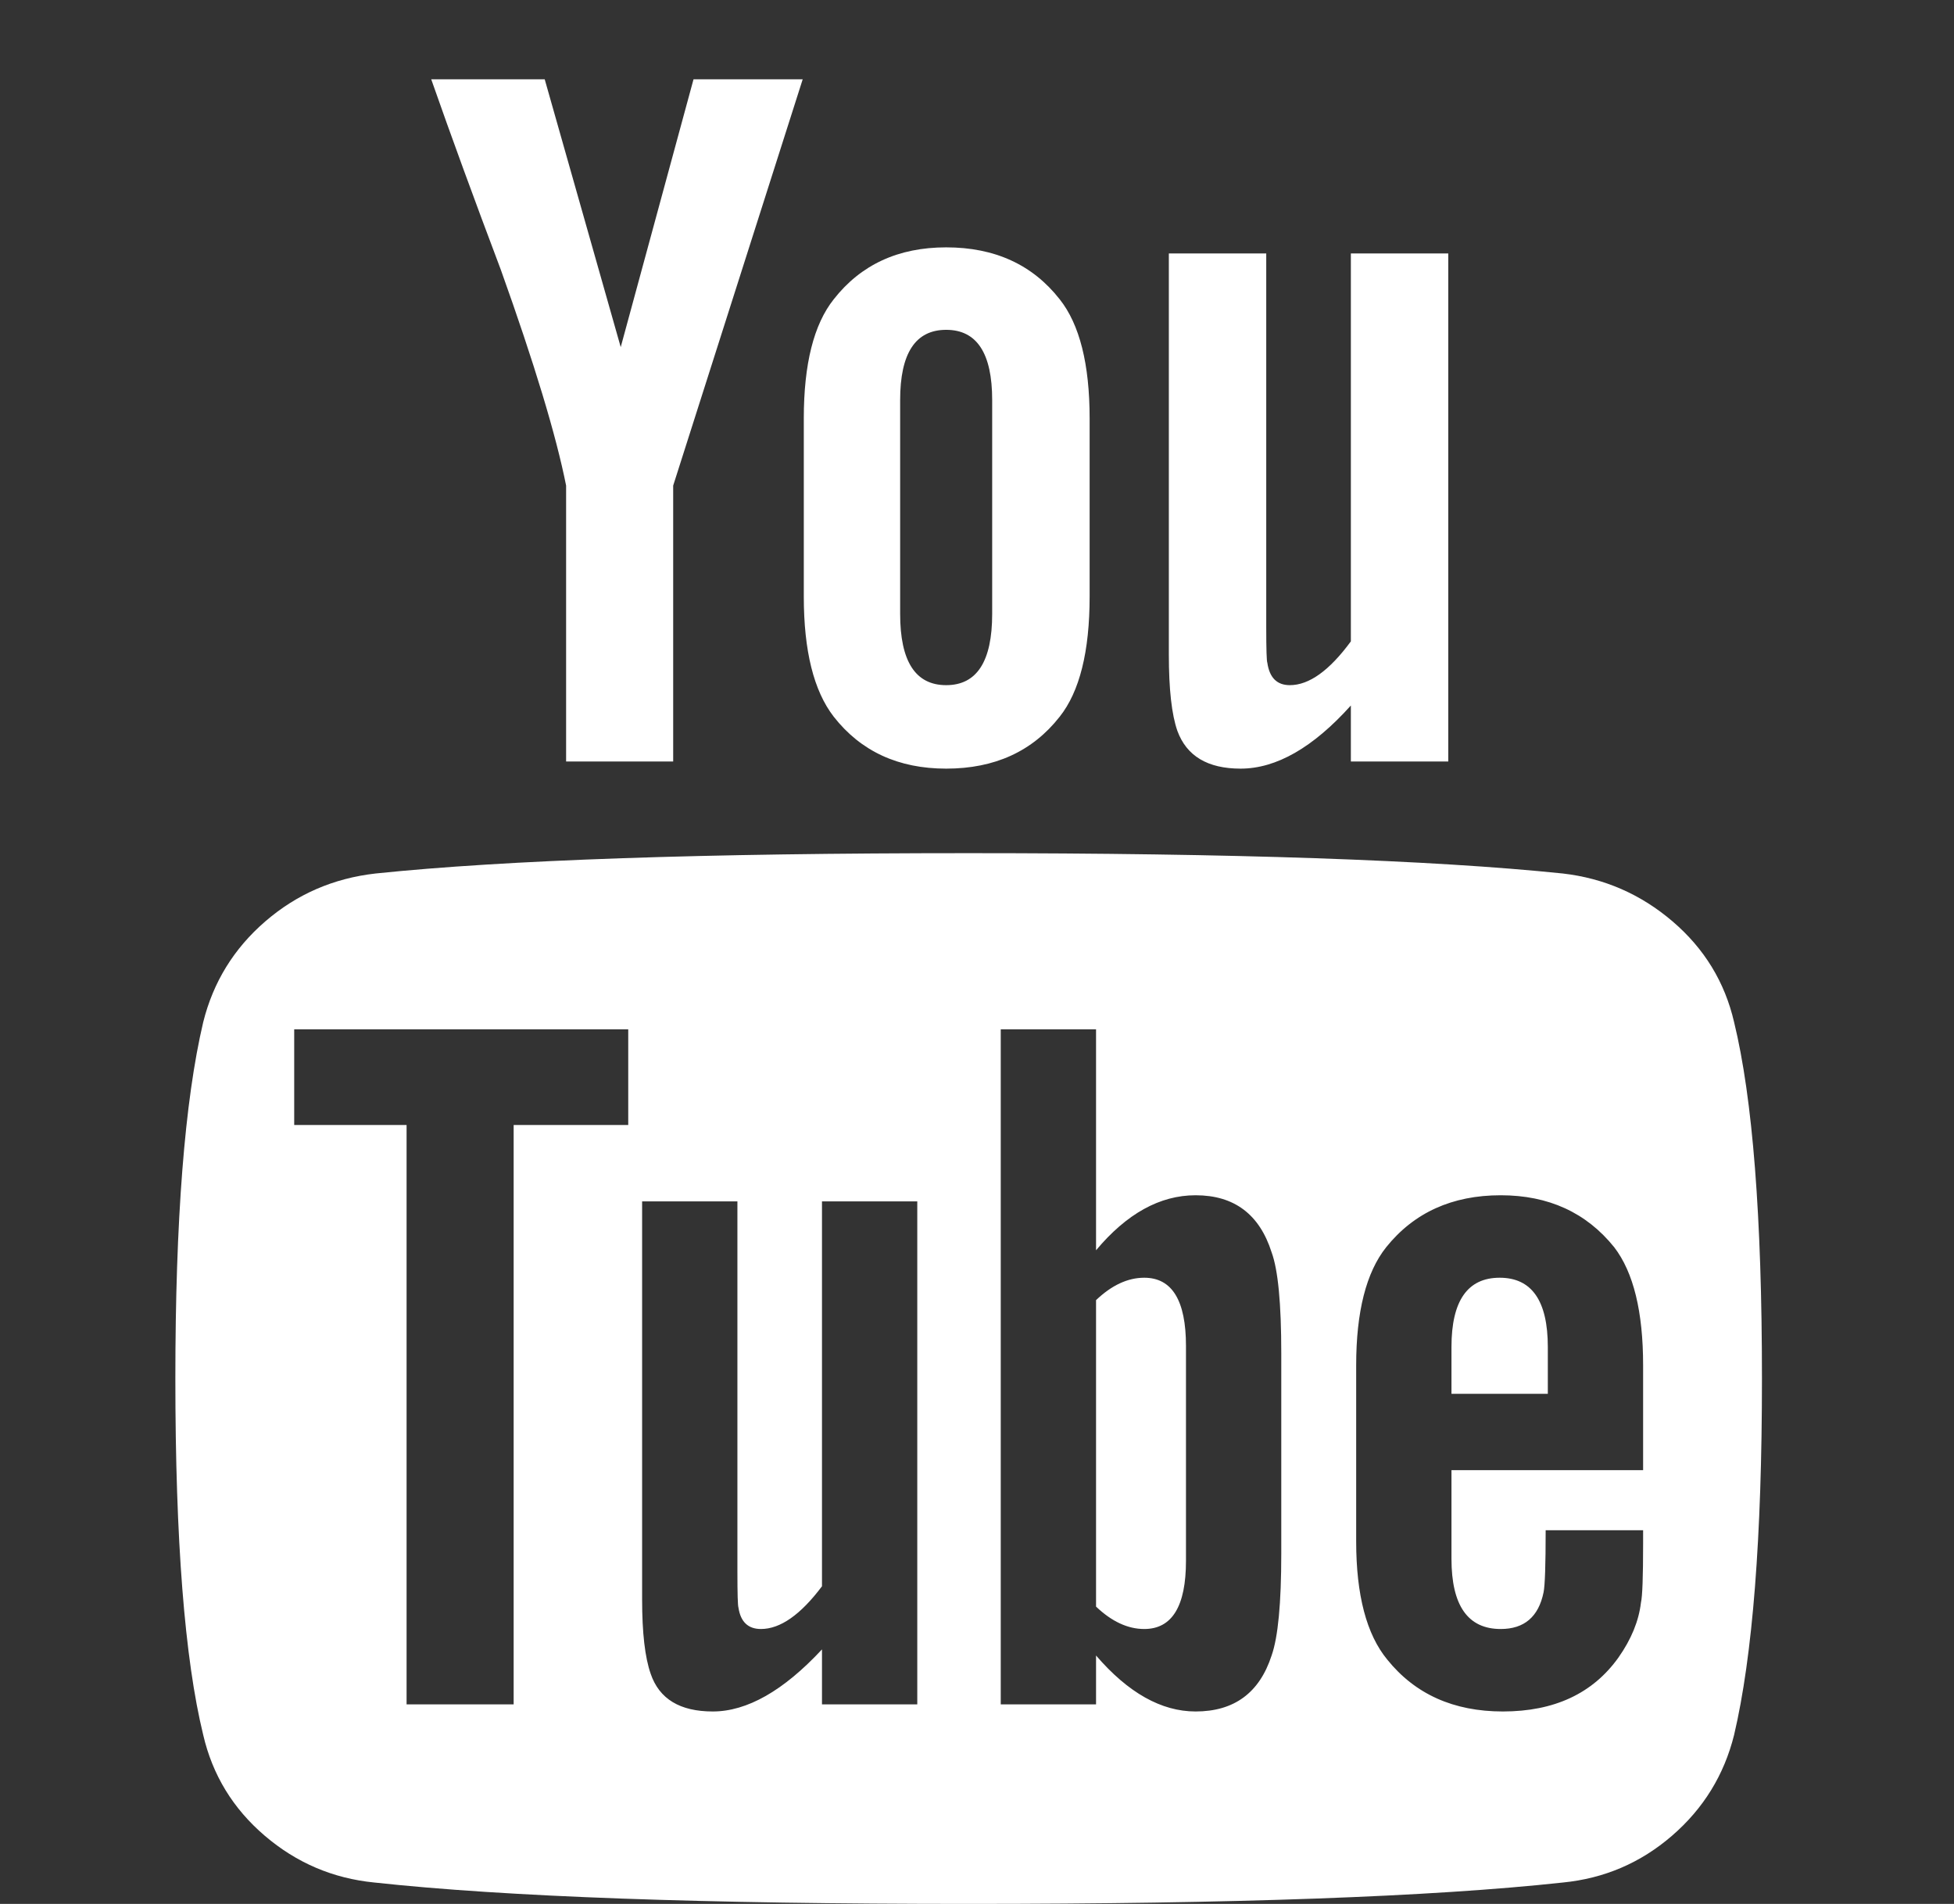 <?xml version="1.0" encoding="UTF-8"?>
<svg xmlns="http://www.w3.org/2000/svg" width="39" height="38" viewBox="0 0 39 38" fill="none">
  <rect x="0" y="0" width="39" height="38" fill="#333333" stroke="none"/>
  <g id="yt" clip-path="url(#clip0_23_627)">
    <path id="Vector" d="M23.671 26.864V31.152C23.671 32.059 23.393 32.513 22.838 32.513C22.51 32.513 22.189 32.364 21.876 32.066V25.949C22.189 25.651 22.51 25.502 22.838 25.502C23.393 25.502 23.671 25.956 23.671 26.864ZM30.893 26.884V27.819H28.97V26.884C28.97 25.963 29.291 25.502 29.932 25.502C30.573 25.502 30.893 25.963 30.893 26.884ZM10.252 22.454H12.539V20.544H5.872V22.454H8.115V34.017H10.252V22.454ZM16.406 34.017H18.308V23.978H16.406V31.66C15.979 32.229 15.573 32.513 15.188 32.513C14.932 32.513 14.782 32.371 14.739 32.087C14.725 32.046 14.718 31.809 14.718 31.375V23.978H12.816V31.924C12.816 32.588 12.873 33.082 12.987 33.407C13.158 33.909 13.571 34.159 14.226 34.159C14.91 34.159 15.637 33.746 16.406 32.92V34.017ZM25.573 31.009V27.006C25.573 26.017 25.509 25.346 25.38 24.994C25.138 24.235 24.633 23.856 23.863 23.856C23.151 23.856 22.489 24.222 21.876 24.954V20.544H19.974V34.017H21.876V33.042C22.517 33.787 23.18 34.159 23.863 34.159C24.633 34.159 25.138 33.787 25.38 33.042C25.509 32.676 25.573 31.998 25.573 31.009ZM32.795 30.806V30.542H30.85C30.85 31.233 30.836 31.646 30.808 31.782C30.708 32.269 30.423 32.513 29.953 32.513C29.298 32.513 28.97 32.046 28.97 31.111V29.343H32.795V27.25C32.795 26.18 32.603 25.394 32.218 24.893C31.662 24.202 30.907 23.856 29.953 23.856C28.984 23.856 28.222 24.202 27.667 24.893C27.268 25.394 27.068 26.18 27.068 27.25V30.766C27.068 31.836 27.275 32.622 27.688 33.123C28.244 33.814 29.013 34.159 29.996 34.159C31.021 34.159 31.791 33.8 32.303 33.082C32.56 32.717 32.709 32.351 32.752 31.985C32.781 31.863 32.795 31.47 32.795 30.806ZM19.803 12.252V7.985C19.803 7.05 19.497 6.583 18.885 6.583C18.272 6.583 17.966 7.05 17.966 7.985V12.252C17.966 13.201 18.272 13.675 18.885 13.675C19.497 13.675 19.803 13.201 19.803 12.252ZM35.167 27.514C35.167 30.684 34.981 33.055 34.611 34.627C34.412 35.426 33.999 36.097 33.372 36.639C32.745 37.181 32.019 37.492 31.192 37.573C28.571 37.858 24.618 38 19.333 38C14.048 38 10.095 37.858 7.474 37.573C6.648 37.492 5.918 37.181 5.284 36.639C4.65 36.097 4.241 35.426 4.056 34.627C3.685 33.109 3.5 30.738 3.5 27.514C3.5 24.344 3.685 21.973 4.056 20.401C4.255 19.602 4.668 18.931 5.295 18.39C5.922 17.848 6.655 17.529 7.496 17.434C10.103 17.163 14.048 17.028 19.333 17.028C24.618 17.028 28.571 17.163 31.192 17.434C32.019 17.529 32.749 17.848 33.383 18.39C34.016 18.931 34.426 19.602 34.611 20.401C34.981 21.919 35.167 24.29 35.167 27.514ZM13.842 1.583H16.021L13.436 9.692V15.199H11.299V9.692C11.1 8.689 10.665 7.253 9.996 5.384C9.469 3.988 9.006 2.722 8.607 1.583H10.872L12.389 6.928L13.842 1.583ZM21.748 8.351V11.907C21.748 13.004 21.548 13.804 21.15 14.305C20.608 14.996 19.853 15.341 18.885 15.341C17.93 15.341 17.182 14.996 16.641 14.305C16.242 13.79 16.043 12.991 16.043 11.907V8.351C16.043 7.267 16.242 6.474 16.641 5.973C17.182 5.282 17.93 4.937 18.885 4.937C19.853 4.937 20.608 5.282 21.15 5.973C21.548 6.474 21.748 7.267 21.748 8.351ZM28.906 5.059V15.199H26.962V14.081C26.207 14.921 25.473 15.341 24.761 15.341C24.105 15.341 23.685 15.091 23.5 14.589C23.386 14.264 23.329 13.756 23.329 13.065V5.059H25.273V12.517C25.273 12.964 25.281 13.201 25.295 13.228C25.338 13.526 25.487 13.675 25.744 13.675C26.128 13.675 26.534 13.384 26.962 12.801V5.059H28.906Z" fill="white"></path>
  </g>
  <defs>
    <clipPath id="clip0_23_627">
      <rect width="38" height="38" fill="white" transform="translate(0.333)"></rect>
    </clipPath>
  </defs>
</svg>
